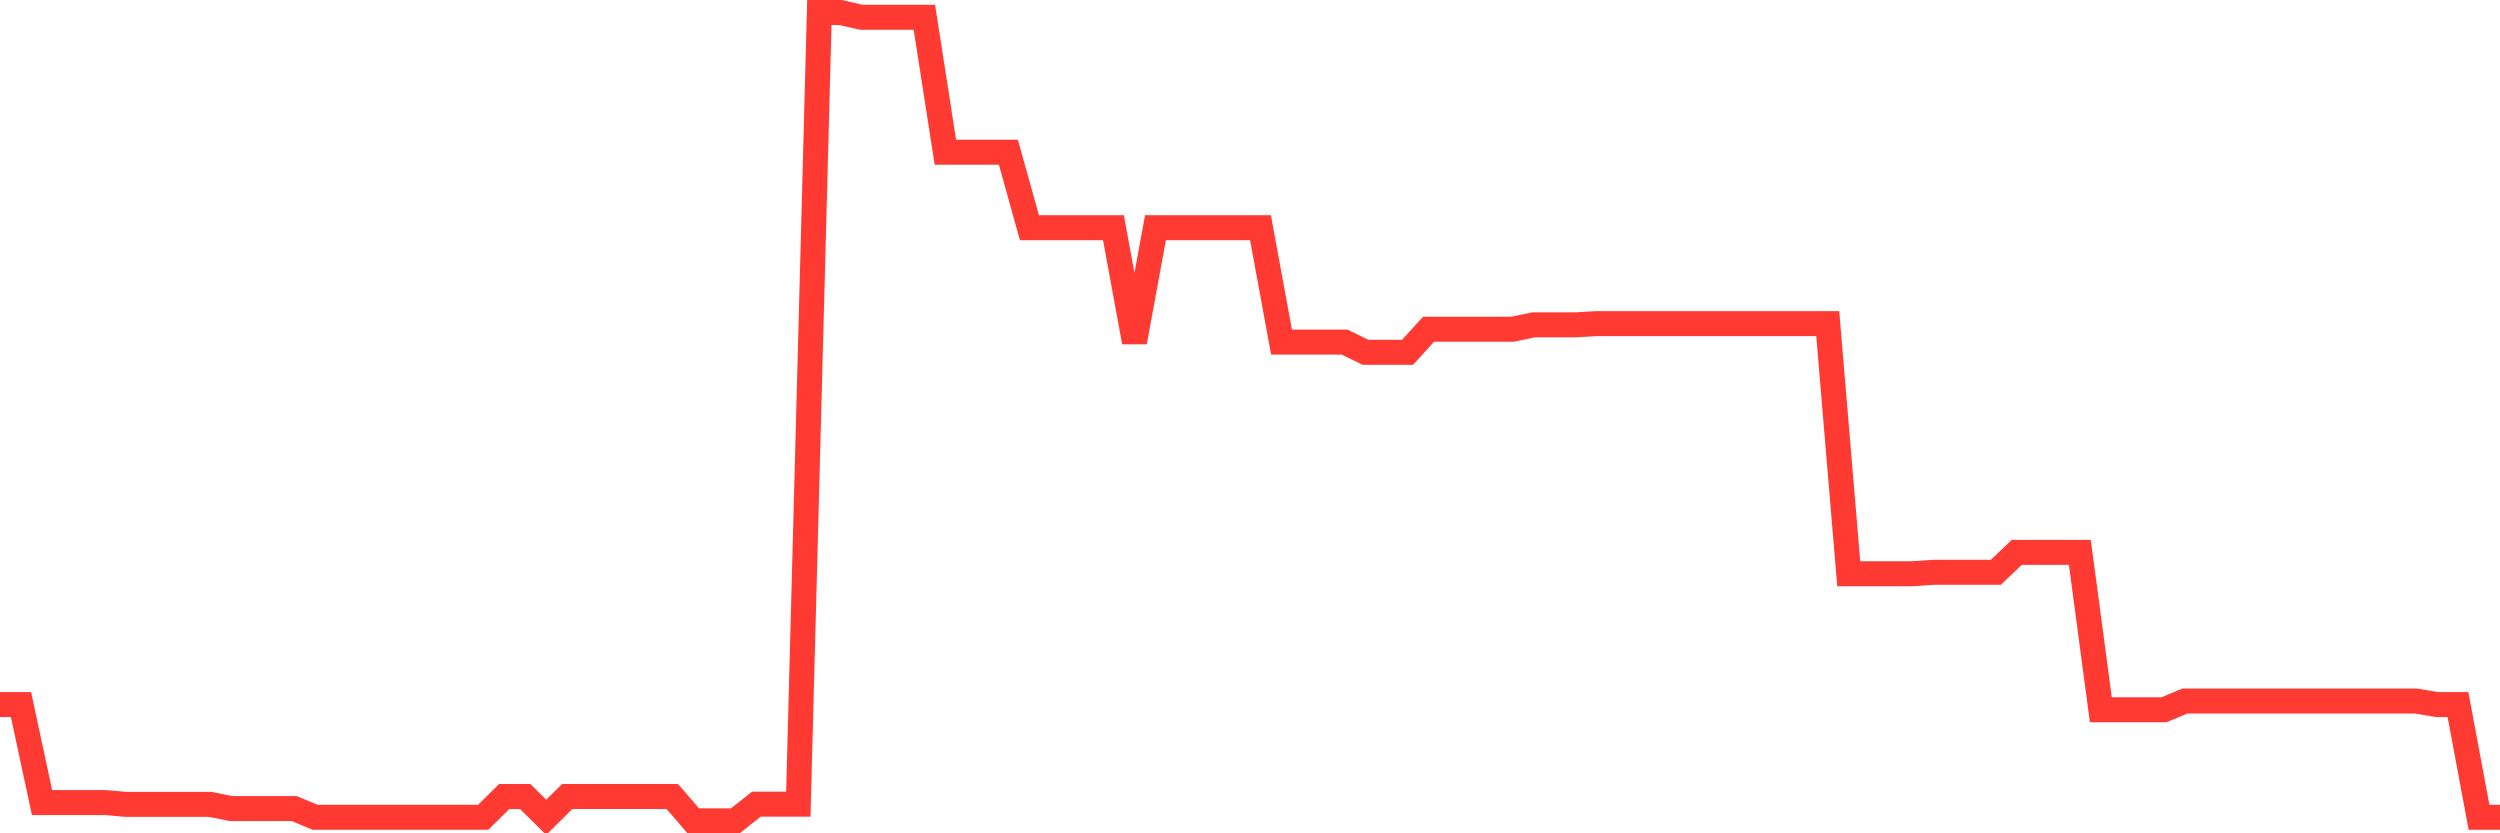 <svg
  xmlns="http://www.w3.org/2000/svg"
  xmlns:xlink="http://www.w3.org/1999/xlink"
  width="120"
  height="40"
  viewBox="0 0 120 40"
  preserveAspectRatio="none"
>
  <polyline
    points="0,33.82 1.008,33.82 2.017,38.522 3.025,38.522 4.034,38.522 5.042,38.522 6.05,38.611 7.059,38.611 8.067,38.611 9.076,38.611 10.084,38.611 11.092,38.811 12.101,38.811 13.109,38.811 14.118,38.811 15.126,39.23 16.134,39.23 17.143,39.23 18.151,39.23 19.16,39.23 20.168,39.23 21.176,39.23 22.185,39.23 23.193,39.23 24.202,38.232 25.21,38.232 26.218,39.23 27.227,38.232 28.235,38.232 29.244,38.232 30.252,38.232 31.261,38.232 32.269,38.232 33.277,39.4 34.286,39.4 35.294,39.4 36.303,38.601 37.311,38.601 38.319,38.601 39.328,0.6 40.336,0.6 41.345,0.83 42.353,0.83 43.361,0.83 44.37,0.83 45.378,7.308 46.387,7.308 47.395,7.308 48.403,7.308 49.412,10.931 50.42,10.931 51.429,10.931 52.437,10.931 53.445,10.931 54.454,16.421 55.462,10.931 56.471,10.931 57.479,10.931 58.487,10.931 59.496,10.931 60.504,10.931 61.513,16.421 62.521,16.421 63.529,16.421 64.538,16.421 65.546,16.911 66.555,16.911 67.563,16.911 68.571,15.803 69.58,15.803 70.588,15.803 71.597,15.803 72.605,15.803 73.613,15.593 74.622,15.593 75.63,15.593 76.639,15.533 77.647,15.533 78.655,15.533 79.664,15.533 80.672,15.533 81.681,15.533 82.689,15.533 83.697,15.533 84.706,15.533 85.714,15.533 86.723,15.533 87.731,15.533 88.739,27.541 89.748,27.541 90.756,27.541 91.765,27.541 92.773,27.472 93.782,27.472 94.79,27.472 95.798,27.472 96.807,26.513 97.815,26.513 98.824,26.513 99.832,26.513 100.84,34.07 101.849,34.07 102.857,34.07 103.866,34.07 104.874,33.65 105.882,33.65 106.891,33.65 107.899,33.65 108.908,33.65 109.916,33.65 110.924,33.65 111.933,33.65 112.941,33.65 113.95,33.65 114.958,33.65 115.966,33.65 116.975,33.82 117.983,33.82 118.992,39.23 120,39.23"
    fill="none"
    stroke="#ff3a33"
    stroke-width="1.2"
  >
  </polyline>
</svg>